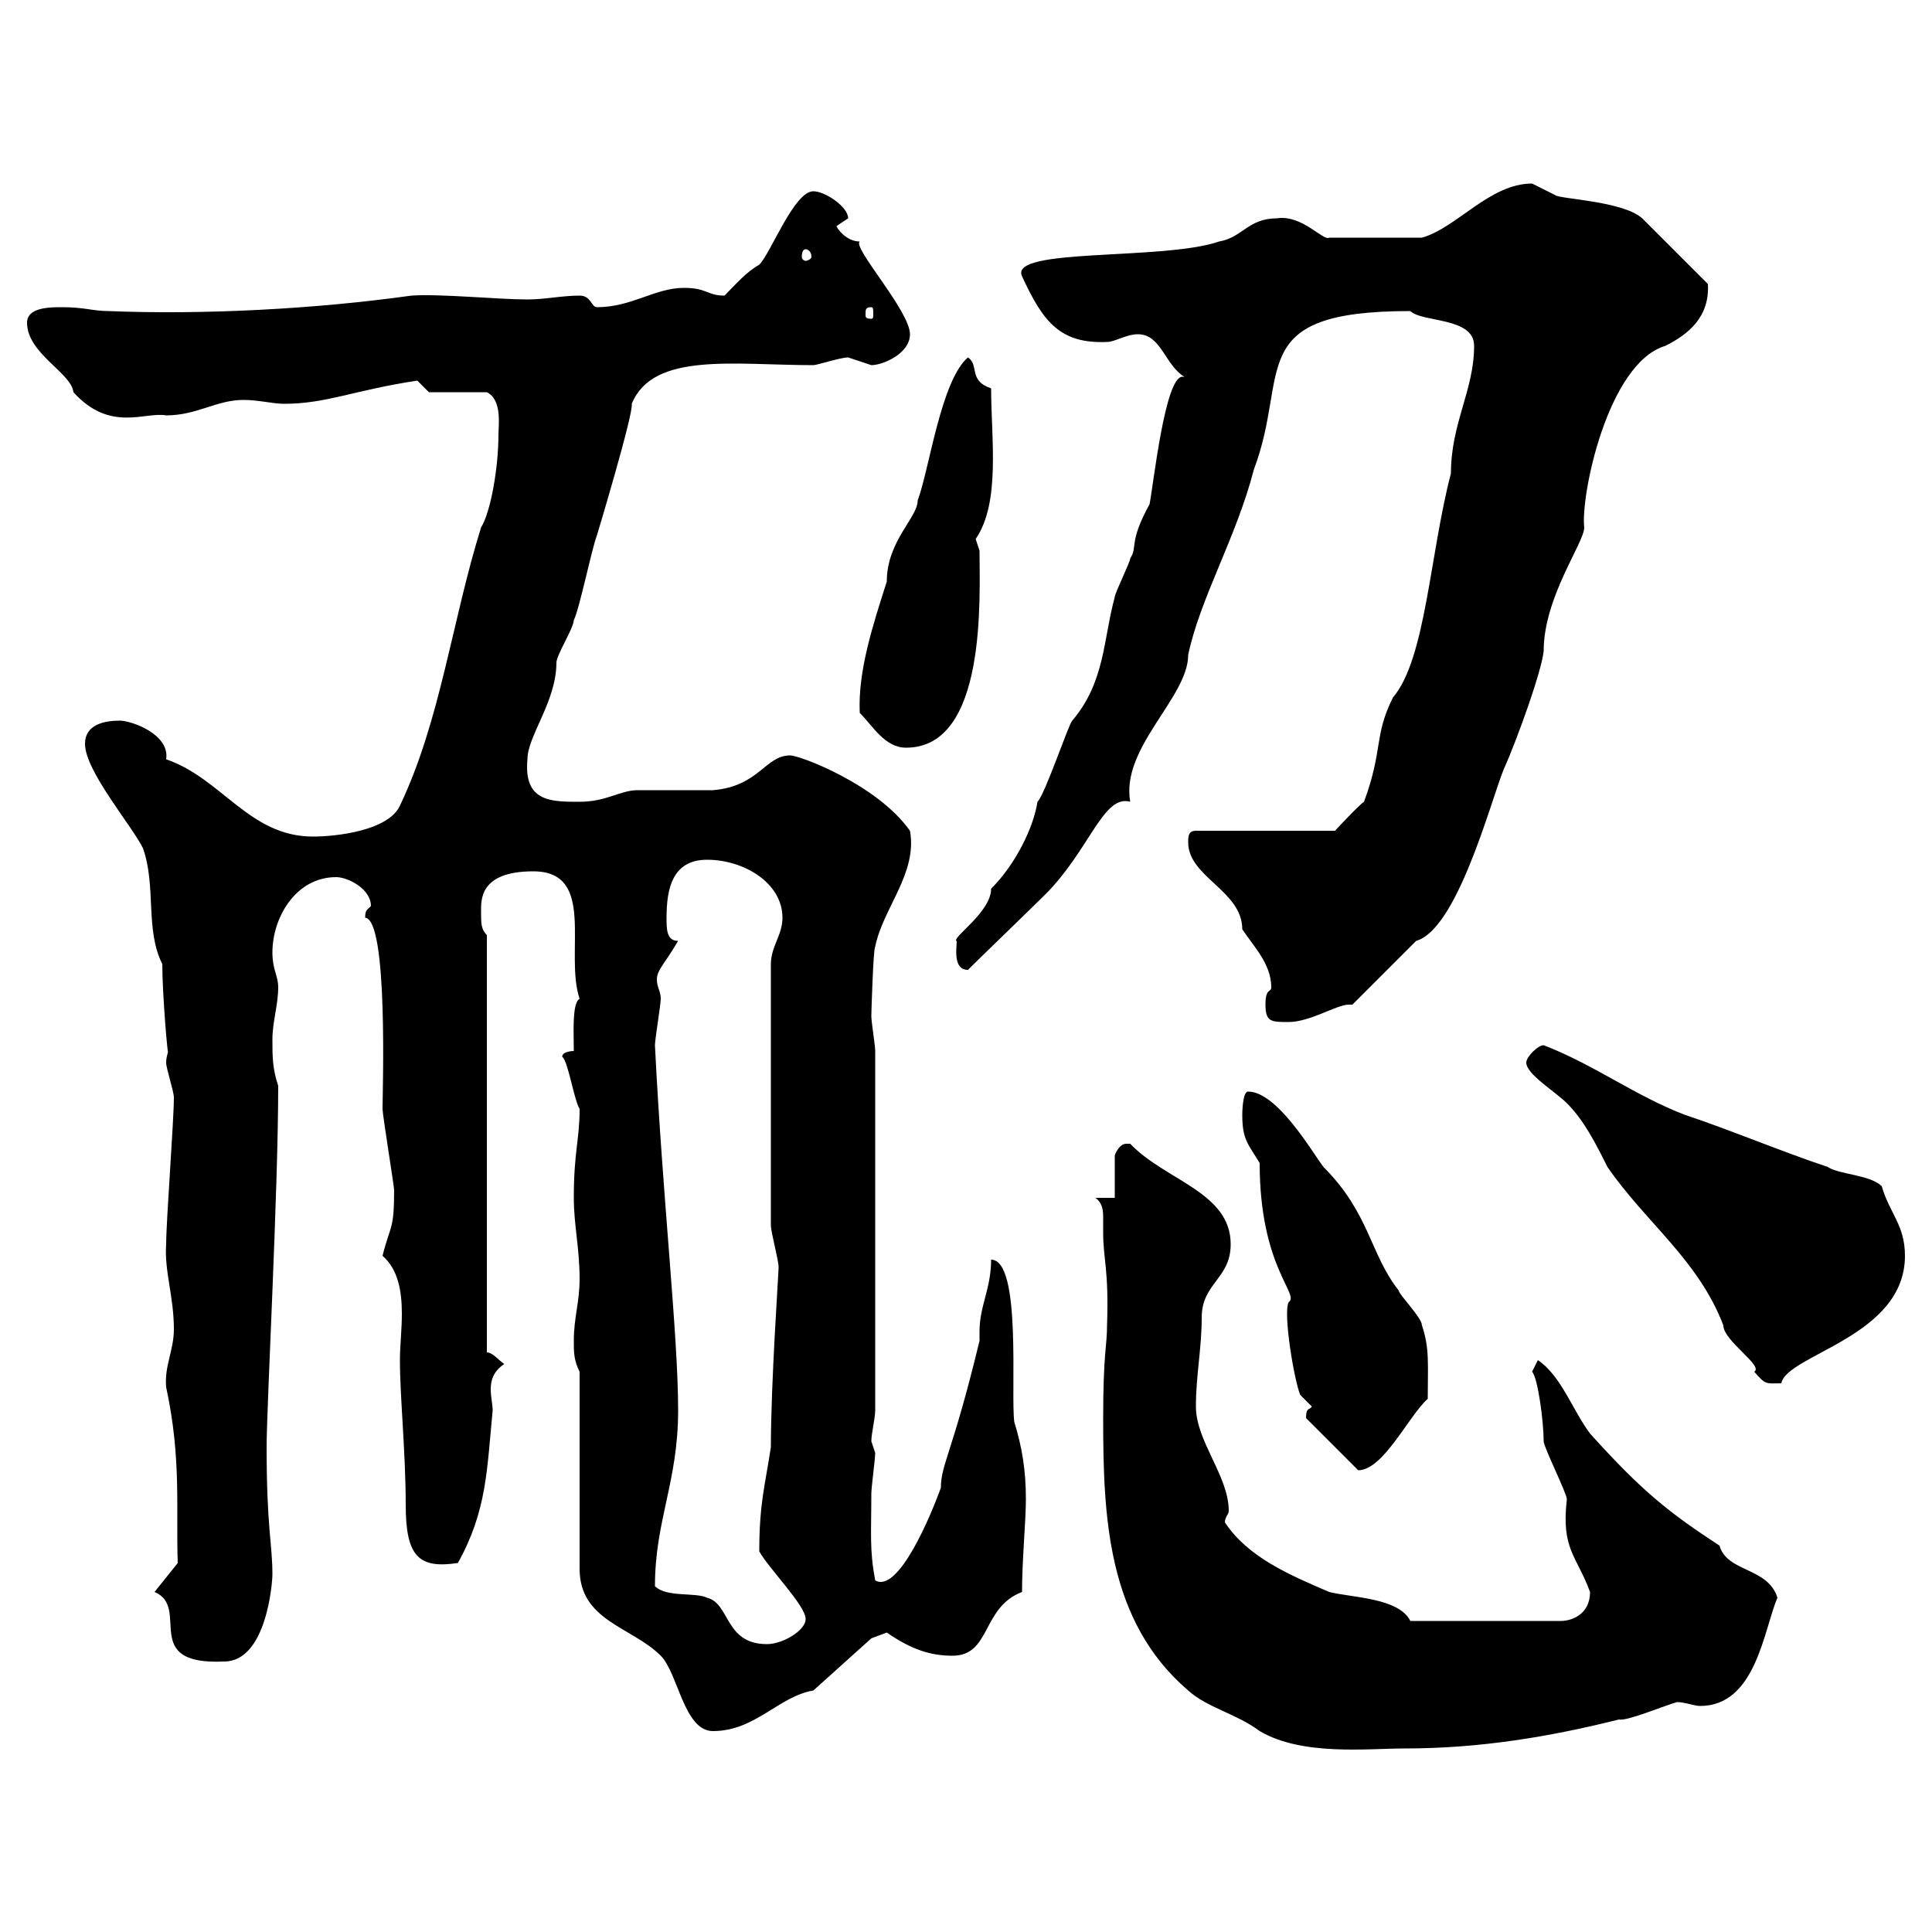 <svg xmlns="http://www.w3.org/2000/svg" xmlns:xlink="http://www.w3.org/1999/xlink" width="300" height="300"><path d="M195.60 268.80C202.20 272.70 212.40 271.50 218.10 271.50C229.80 271.50 240.60 269.70 251.40 267C252.60 267.30 258.30 264.90 260.40 264.30C261.60 264.30 263.10 264.90 264 264.90C272.70 264.90 273.90 252.90 276 248.10C274.50 243.30 268.20 244.20 267 240C259.20 234.90 255 231.60 246.90 222.60C244.20 219 242.40 213.60 238.80 211.20C238.80 211.20 237.90 213 237.90 213C238.80 213.90 239.70 220.80 239.70 223.80C239.70 224.70 243.30 231.90 243.30 232.80C242.40 240.60 244.80 241.50 246.90 247.20C246.90 250.80 243.90 251.70 242.40 251.70L219 251.70C217.20 248.10 210 248.10 206.40 247.20C200.10 244.50 193.80 241.80 190.20 236.40C190.20 235.50 190.80 235.20 190.80 234.60C190.80 229.20 185.70 223.80 185.70 218.40C185.70 213.60 186.60 209.40 186.60 204.60C186.60 199.20 191.10 198.60 191.10 193.20C191.10 185.10 180.90 183.30 175.50 177.60C175.50 177.60 175.50 177.60 174.90 177.60C173.70 177.60 173.10 179.40 173.10 179.40L173.10 186L170.10 186C171.30 186.90 171.30 188.10 171.30 189.30C171.30 190.20 171.30 191.10 171.30 191.40C171.30 195.60 172.20 197.10 171.90 205.80C171.90 209.10 171.30 210 171.30 220.20C171.30 235.50 171.90 251.70 184.50 262.50C187.50 265.20 192 266.10 195.60 268.80ZM90 213L90 243.60C90 251.70 98.10 252.60 102.60 257.10C105.30 259.80 106.20 268.80 110.70 268.80C117.30 268.80 120.90 263.40 126.30 262.50L135.30 254.40L137.70 253.50C141.60 256.20 144.60 257.10 147.90 257.10C153.90 257.10 152.40 249.60 158.70 247.20C158.70 242.40 159.30 236.10 159.30 232.80C159.30 228.30 158.70 224.70 157.50 220.80C156.90 216.60 158.70 195.60 153.90 195.60C153.90 200.10 152.10 202.80 152.10 206.70C152.10 207.30 152.10 207.90 152.10 208.20C147.90 225.60 146.10 227.40 146.10 231C144.60 235.20 139.50 247.50 135.90 245.40C135 240.60 135.30 238.20 135.30 231.90C135.30 231 135.90 226.50 135.90 225.60C135.90 225.60 135.30 223.80 135.30 223.80C135.30 222.60 135.90 220.20 135.90 219L135.90 163.20C135.90 162.30 135.30 158.70 135.30 157.80C135.30 157.20 135.60 147.30 135.90 147C137.10 141 142.50 135.60 141.30 129C136.20 121.80 124.20 117.30 122.70 117.30C118.80 117.30 117.90 122.10 110.70 122.70C109.80 122.70 99.90 122.70 99 122.70C96.30 122.70 94.20 124.50 90 124.50C85.50 124.50 81.30 124.50 81.90 117.90C81.90 114.30 86.40 108.90 86.40 102.90C86.40 101.70 89.10 97.50 89.10 96.30C90 94.50 91.80 85.50 92.70 83.10C92.70 83.10 98.40 64.20 98.10 62.70C101.40 54.60 114 56.70 126.30 56.70C126.90 56.70 130.50 55.50 131.70 55.50C131.70 55.50 135.30 56.70 135.30 56.70C137.10 56.70 141.30 54.90 141.30 51.90C141.30 48.30 132.30 38.40 133.50 37.50C131.40 37.50 129.90 35.40 129.90 35.10C129.90 35.10 131.70 33.90 131.70 33.90C131.70 32.10 128.10 29.70 126.30 29.70C123.30 29.70 119.70 39.30 117.90 41.10C115.80 42.30 114.30 44.10 112.50 45.90C109.80 45.90 109.80 44.70 106.20 44.70C101.70 44.70 98.10 47.70 92.70 47.70C91.80 47.70 91.80 45.90 90 45.90C87.30 45.90 84.60 46.50 81.90 46.50C77.40 46.50 68.40 45.60 63.90 45.90C48.90 48 31.50 48.90 16.80 48.30C14.40 48.30 13.20 47.70 9.60 47.70C7.80 47.70 4.20 47.70 4.20 50.10C4.20 54.90 11.10 57.90 11.40 60.90C17.10 67.20 22.50 63.90 25.80 64.50C30.60 64.50 33.60 62.10 37.80 62.10C40.20 62.10 42.30 62.70 44.10 62.70C50.70 62.70 54.90 60.60 64.80 59.10C64.80 59.10 66.60 60.90 66.60 60.90L75.60 60.90C78 62.10 77.40 66 77.40 67.50C77.40 72.60 76.20 79.50 74.70 81.90C70.20 96.30 68.40 111.90 62.10 125.10C60.30 129 52.20 129.90 48.60 129.90C38.70 129.90 34.50 120.90 25.80 117.90C26.40 114 20.40 111.90 18.60 111.90C16.20 111.90 13.20 112.50 13.20 115.50C13.20 119.70 20.40 128.10 22.20 131.70C24.30 137.70 22.50 144.30 25.20 149.70C25.20 154.50 26.10 164.70 26.10 163.20C26.10 163.50 25.80 164.10 25.80 165C25.80 165.90 27 169.50 27 170.40C27 174 25.80 189.60 25.80 193.20C25.50 197.40 27 201.30 27 206.40C27 209.70 25.50 212.10 25.80 215.40C28.20 226.50 27.30 234.30 27.60 242.70L24 247.20C29.70 249.60 21.60 258.60 34.80 258C41.40 258 42.30 245.70 42.30 244.50C42.30 239.70 41.40 237.30 41.40 224.70C41.40 218.40 43.20 185.10 43.20 168.60C42.30 165.90 42.30 164.10 42.30 161.40C42.30 158.70 43.20 156 43.20 153.30C43.20 151.50 42.30 150.60 42.30 147.90C42.30 142.50 45.90 136.20 52.20 136.20C54 136.20 57.60 138 57.60 140.70C57 141.30 56.70 141.30 56.70 142.50C60.30 142.80 59.40 169.50 59.40 172.20C59.40 173.10 61.20 184.20 61.20 184.80C61.20 191.10 60.60 190.20 59.40 195C61.80 197.10 62.40 200.40 62.40 204C62.40 206.40 62.10 209.10 62.10 211.20C62.10 216.90 63 225.60 63 233.70C63 241.80 65.10 243.60 71.10 242.70C75.60 234.60 75.60 228.30 76.50 219C76.50 218.10 76.20 216.90 76.20 215.70C76.20 214.50 76.50 213 78.30 211.80C77.40 211.20 76.50 210 75.60 210L75.60 145.20C74.70 144.30 74.70 143.40 74.70 141.60C74.70 139.80 74.40 135.30 82.80 135.30C92.70 135.30 87.60 147.90 90 155.10C88.80 155.70 89.10 160.50 89.10 163.20C89.10 163.20 87.30 163.20 87.30 164.10C88.20 164.70 89.10 170.70 90 172.20C90 177 89.10 178.80 89.10 186C89.10 190.20 90 193.80 90 198.60C90 202.20 89.10 204.60 89.10 208.20C89.10 210 89.10 211.20 90 213ZM101.70 246.30C101.70 236.10 105.30 230.10 105.30 219C105.30 207.30 102.90 186.30 101.70 162.30C101.70 161.40 102.60 156 102.60 155.10C102.60 153.90 102 153.30 102 152.10C102 150.60 103.20 149.70 105.30 146.10C103.50 146.10 103.50 144.30 103.50 142.50C103.50 138 104.40 133.50 109.80 133.50C115.50 133.50 121.50 137.10 121.50 142.50C121.50 145.20 119.70 147 119.70 149.70L119.70 190.20C119.70 191.40 120.90 195.60 120.90 196.80C120.90 197.70 119.70 214.80 119.70 224.70C118.80 230.70 117.90 233.40 117.90 240.90C119.40 243.60 125.10 249.30 125.10 251.40C125.10 253.20 121.50 255.30 119.10 255.30C112.50 255.30 113.40 249 109.80 248.10C108 247.20 103.50 248.10 101.70 246.30ZM202.80 220.20C202.80 220.20 202.80 220.20 202.80 220.20L210.90 228.30C214.80 228.30 218.70 219.90 221.70 217.20C221.70 211.80 222 209.40 220.80 205.80C220.80 204.60 217.20 201 217.20 200.40C212.70 194.70 212.70 188.40 205.50 181.20C203.70 178.80 198.30 169.50 193.80 169.50C192.90 169.50 192.90 173.10 192.90 173.10C192.90 177 193.80 177.60 195.60 180.60C195.60 196.80 201.90 201 200.10 202.20C199.20 204 201 214.50 201.90 216.60L203.70 218.40C203.40 219 202.80 218.40 202.80 220.20ZM237 165C237 166.80 241.50 169.50 243.30 171.30C246 174 247.80 177.60 249.60 181.20C255.60 189.90 263.70 195.60 267.60 205.80C267.60 208.20 273.90 212.10 272.40 213C274.20 215.10 274.20 214.80 276.60 214.80C277.50 210.30 295.80 207.60 295.80 195C295.80 190.20 293.40 188.40 292.20 184.20C290.40 182.40 285.60 182.40 283.80 181.20C276.60 178.80 268.80 175.50 261.60 173.10C253.80 170.10 247.50 165.30 239.70 162.30C238.80 162.30 237 164.10 237 165ZM196.50 156C196.50 158.70 197.40 158.70 200.10 158.70C203.40 158.70 207.60 156 209.40 156C209.70 156 209.70 156 210 156L219.90 146.10C226.20 144.30 231.30 125.10 233.40 119.70C235.80 114.30 239.40 104.10 239.70 101.10C239.70 92.70 246 84.30 246 81.90C245.40 77.10 249.60 56.40 258.60 53.70C262.20 51.90 265.50 49.20 265.20 44.10C263.40 42.30 256.80 35.70 255 33.90C252 31.20 242.10 30.90 241.50 30.30C241.50 30.30 237.90 28.50 237.90 28.50C231.30 28.50 226.20 35.40 220.80 36.90L206.40 36.90C205.50 37.50 202.20 33.30 198.30 33.90C193.80 33.90 192.90 36.90 189.30 37.50C180.60 40.50 156.60 38.40 158.70 42.90C162 50.10 164.70 53.40 171.90 53.10C173.10 53.10 174.90 51.90 176.70 51.90C180.30 51.90 180.90 56.70 183.90 58.50C183.90 58.50 183.60 58.50 183.60 58.50C180.90 58.50 179.10 75.30 178.50 78.30C175.20 84.30 176.70 84.90 175.50 86.70C175.50 87.30 173.10 92.10 173.10 92.70C171.30 99.30 171.60 105.90 166.50 111.90C165.90 112.50 162.30 123.30 161.10 124.50C160.50 128.40 157.80 134.10 153.90 138C153.90 141.60 147.90 145.50 148.50 146.10C148.80 146.10 147.60 150.60 150.30 150.60C152.10 148.80 160.50 140.70 162.30 138.90C169.20 132 171.30 123.30 175.50 124.50C174 116.10 184.50 108.30 184.50 101.70C186.30 93 192 83.40 194.70 72.90C200.40 57.90 192.90 48.30 219 48.30C220.80 50.10 228.90 49.20 228.90 53.70C228.90 60.60 225.30 65.70 225.30 73.50C222 86.10 221.40 102.30 216.30 108.30C213.30 114.30 214.80 116.40 211.80 124.50C210.90 125.10 207.30 129 207.30 129L185.70 129C184.50 129 184.50 129.90 184.50 130.80C184.50 136.20 192.90 138.30 192.90 144.30C194.70 147 197.40 149.70 197.40 153.30C197.40 154.20 196.50 153.30 196.50 156ZM133.50 110.70C135.60 112.80 137.40 116.10 140.70 116.10C153.30 116.10 152.10 92.70 152.10 85.50C152.10 85.50 151.50 83.70 151.50 83.70C155.40 78 153.90 68.10 153.90 60.30C150.30 59.10 152.10 56.70 150.30 55.50C146.10 59.10 144.30 72.90 142.50 77.70C142.50 80.40 137.70 84 137.70 90.30C135.60 96.90 133.20 104.10 133.50 110.70ZM135.30 47.70C135.60 47.70 135.60 48 135.60 48.90C135.60 49.20 135.60 49.50 135.30 49.50C134.40 49.50 134.40 49.20 134.40 48.90C134.40 48 134.40 47.70 135.30 47.70ZM125.10 38.70C125.40 38.70 126 39 126 39.90C126 40.20 125.40 40.50 125.10 40.50C124.80 40.50 124.50 40.20 124.50 39.90C124.50 39 124.80 38.70 125.10 38.70Z"/></svg>